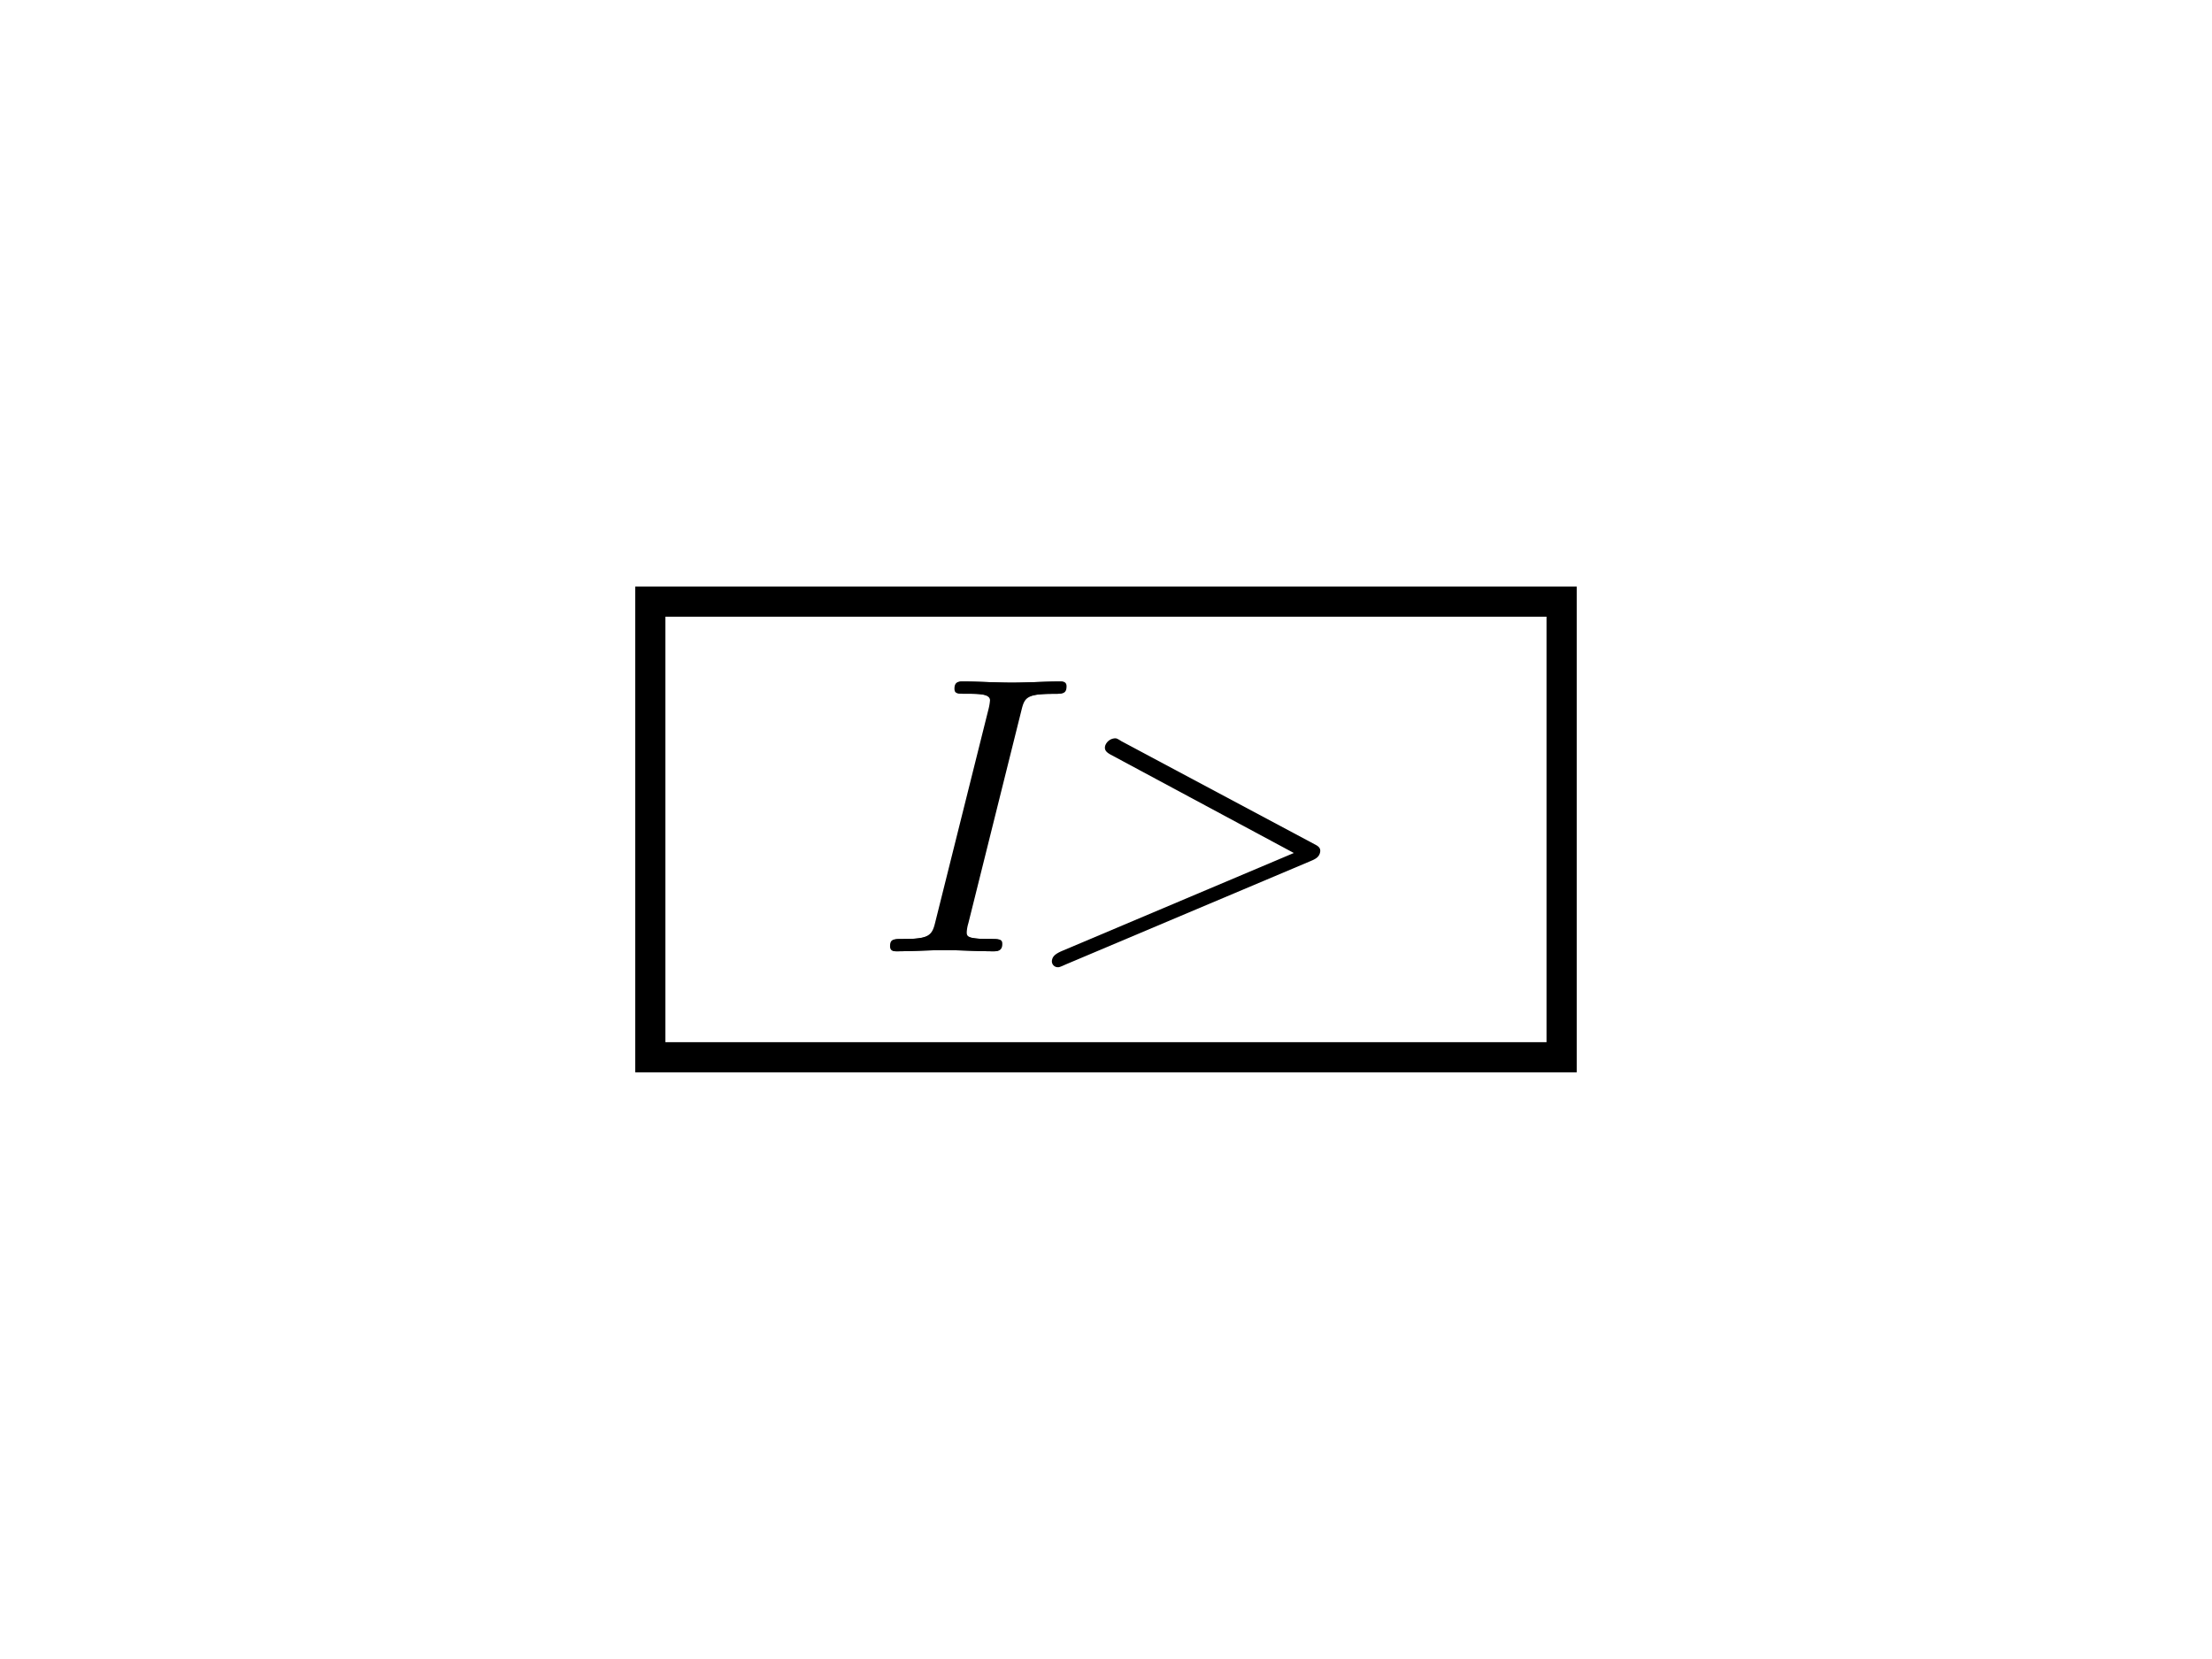 <svg xmlns="http://www.w3.org/2000/svg" viewBox="0 0 291.27 218.45"><rect x="85.64" y="79.23" width="120" height="60" transform="translate(291.27 218.45) rotate(180)" style="fill:none;stroke:#000;stroke-miterlimit:10;stroke-width:3.975px"/><path d="M130.91,125.26c-2.08,0-4.32-.15-6.45-.15s-4.32.15-6.4.15c-.36,0-.72-.1-.72-.67,0-.94.46-.94,1.56-.94,3.48,0,3.95-.42,4.37-2.13l7.07-28.29a6.77,6.77,0,0,0,.15-1c0-.88-1.51-.88-3.27-.88-1,0-1.41,0-1.41-.68,0-.93.63-.93,1-.93,2.13,0,4.37.15,6.5.15s4.32-.15,6.4-.15c.21,0,.73,0,.73.62,0,1-.52,1-1.62,1-3.59,0-3.9.47-4.31,2.13l-7,28.08a5,5,0,0,0-.21,1.14c0,.58,0,.94,3.22.94,1,0,1.46,0,1.46.62C132,125.26,131.27,125.26,130.91,125.26Z"/><path d="M172.51,113.41,140.32,127c-.78.36-.88.36-1,.36a.78.78,0,0,1-.78-1c.1-.46.47-.78,1.3-1.14l30.53-12.9L146.25,99.37c-.68-.37-.83-.68-.73-1.15a1.45,1.45,0,0,1,1.3-1c.16,0,.26,0,.83.37l25.43,13.57c.52.26.89.52.73,1.14S173.13,113.15,172.51,113.41Z"/><path d="M130.77,125.26c-2.08,0-4.31-.15-6.45-.15s-4.31.15-6.39.15c-.37,0-.73-.1-.73-.67,0-.94.47-.94,1.56-.94,3.48,0,3.95-.42,4.37-2.13l7.07-28.29a6.8,6.8,0,0,0,.16-1c0-.88-1.51-.88-3.28-.88-1,0-1.4,0-1.4-.68,0-.93.62-.93,1-.93,2.13,0,4.36.15,6.5.15s4.31-.15,6.39-.15c.21,0,.73,0,.73.62,0,1-.52,1-1.61,1-3.59,0-3.9.47-4.32,2.13l-7,28.08a5,5,0,0,0-.21,1.14c0,.58,0,.94,3.23.94,1,0,1.45,0,1.45.62C131.81,125.26,131.14,125.26,130.77,125.26Z"/></svg>